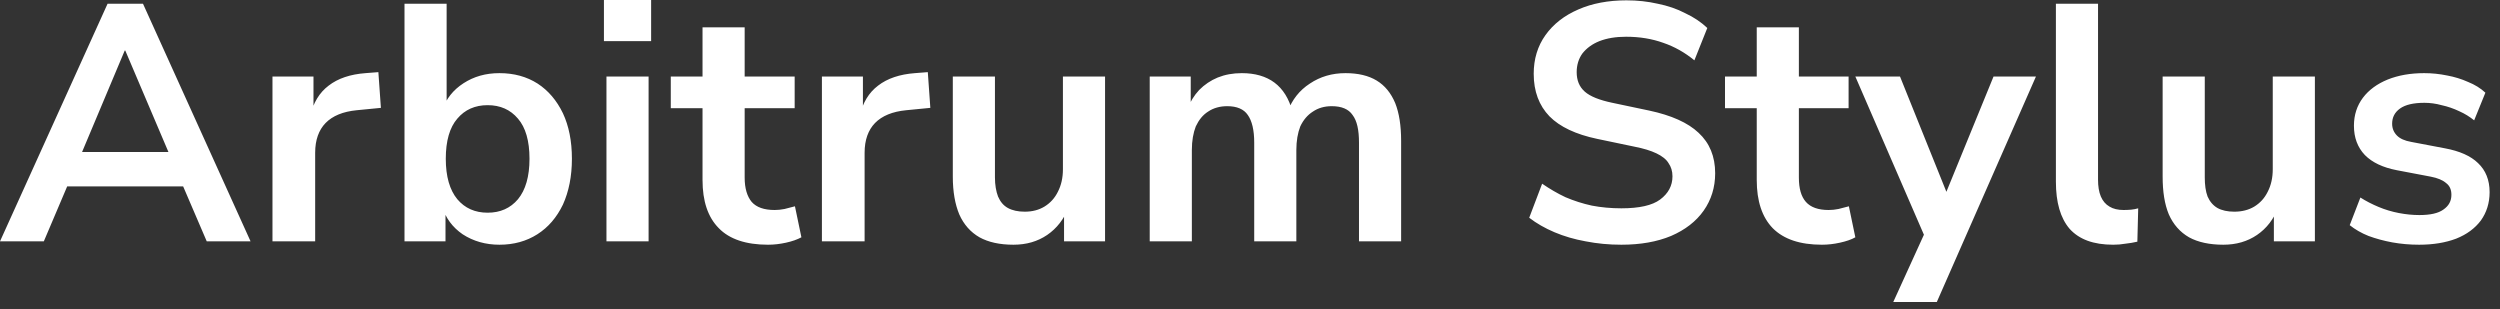 <?xml version="1.0" encoding="utf-8"?>
<svg xmlns="http://www.w3.org/2000/svg" fill="none" height="100%" overflow="visible" preserveAspectRatio="none" style="display: block;" viewBox="0 0 89 11" width="100%">
<rect x="0" y="0" width="89" height="11" fill="#333333" stroke="none"/>
<path d="M0 8.592L3.83 0.132H5.09L8.92 8.592H7.36L6.34 6.216L6.98 6.636H1.92L2.57 6.216L1.56 8.592H0ZM4.44 1.8L2.76 5.796L2.45 5.412H6.46L6.16 5.796L4.46 1.8H4.44ZM9.7 8.592V2.724H11.16V4.14H11.04C11.15 3.66 11.37 3.296 11.7 3.048C12.03 2.792 12.47 2.644 13.01 2.604L13.47 2.568L13.56 3.84L12.7 3.924C12.21 3.972 11.84 4.124 11.59 4.38C11.35 4.628 11.22 4.98 11.22 5.436V8.592H9.7ZM17.78 8.712C17.29 8.712 16.85 8.588 16.47 8.34C16.11 8.092 15.86 7.76 15.74 7.344H15.86V8.592H14.4V0.132H15.9V3.912H15.75C15.88 3.52 16.13 3.204 16.5 2.964C16.87 2.724 17.29 2.604 17.78 2.604C18.3 2.604 18.75 2.728 19.14 2.976C19.52 3.224 19.82 3.576 20.04 4.032C20.25 4.48 20.36 5.02 20.36 5.652C20.36 6.276 20.25 6.82 20.04 7.284C19.82 7.74 19.52 8.092 19.13 8.34C18.74 8.588 18.29 8.712 17.78 8.712ZM17.36 7.572C17.81 7.572 18.17 7.412 18.44 7.092C18.71 6.764 18.85 6.284 18.85 5.652C18.85 5.012 18.71 4.536 18.44 4.224C18.17 3.904 17.81 3.744 17.36 3.744C16.91 3.744 16.55 3.904 16.28 4.224C16.01 4.536 15.87 5.012 15.87 5.652C15.87 6.284 16.01 6.764 16.28 7.092C16.55 7.412 16.91 7.572 17.36 7.572ZM21.5 1.464V0H23.18V1.464H21.5ZM21.59 8.592V2.724H23.09V8.592H21.59ZM27.34 8.712C26.56 8.712 25.97 8.516 25.59 8.124C25.2 7.732 25.01 7.16 25.01 6.408V3.852H23.88V2.724H25.01V0.972H26.51V2.724H28.29V3.852H26.51V6.324C26.51 6.708 26.6 6.996 26.76 7.188C26.93 7.38 27.2 7.476 27.58 7.476C27.69 7.476 27.81 7.464 27.93 7.44C28.05 7.408 28.17 7.376 28.3 7.344L28.53 8.448C28.38 8.528 28.2 8.592 27.98 8.64C27.76 8.688 27.55 8.712 27.34 8.712ZM29.26 8.592V2.724H30.72V4.14H30.6C30.71 3.66 30.93 3.296 31.26 3.048C31.59 2.792 32.03 2.644 32.57 2.604L33.03 2.568L33.12 3.84L32.26 3.924C31.77 3.972 31.4 4.124 31.15 4.38C30.91 4.628 30.78 4.98 30.78 5.436V8.592H29.26ZM36.08 8.712C35.59 8.712 35.19 8.624 34.87 8.448C34.55 8.264 34.31 7.992 34.15 7.632C34 7.272 33.92 6.824 33.92 6.288V2.724H35.42V6.312C35.42 6.584 35.46 6.812 35.53 6.996C35.61 7.18 35.72 7.316 35.88 7.404C36.04 7.492 36.24 7.536 36.48 7.536C36.75 7.536 36.98 7.476 37.18 7.356C37.39 7.228 37.55 7.052 37.66 6.828C37.78 6.596 37.84 6.328 37.84 6.024V2.724H39.34V8.592H37.88V7.368H38.05C37.88 7.8 37.62 8.132 37.28 8.364C36.94 8.596 36.54 8.712 36.08 8.712ZM40.93 8.592V2.724H42.39V3.9H42.26C42.37 3.628 42.51 3.396 42.69 3.204C42.88 3.012 43.1 2.864 43.35 2.76C43.61 2.656 43.89 2.604 44.21 2.604C44.68 2.604 45.07 2.716 45.37 2.94C45.67 3.164 45.89 3.508 46.01 3.972H45.84C46 3.548 46.26 3.216 46.63 2.976C47 2.728 47.42 2.604 47.9 2.604C48.35 2.604 48.72 2.692 49.01 2.868C49.3 3.044 49.52 3.312 49.67 3.672C49.81 4.024 49.88 4.472 49.88 5.016V8.592H48.38V5.076C48.38 4.628 48.31 4.3 48.15 4.092C48.01 3.884 47.76 3.78 47.41 3.78C47.15 3.78 46.93 3.844 46.74 3.972C46.55 4.092 46.4 4.268 46.29 4.5C46.2 4.732 46.15 5.012 46.15 5.34V8.592H44.65V5.076C44.65 4.628 44.57 4.3 44.42 4.092C44.28 3.884 44.03 3.78 43.69 3.78C43.43 3.78 43.2 3.844 43.01 3.972C42.82 4.092 42.68 4.268 42.57 4.5C42.48 4.732 42.43 5.012 42.43 5.34V8.592H40.93ZM57.72 8.712C57.28 8.712 56.86 8.672 56.45 8.592C56.05 8.52 55.68 8.412 55.34 8.268C55 8.124 54.7 7.952 54.44 7.752L54.9 6.54C55.17 6.724 55.44 6.884 55.73 7.02C56.03 7.148 56.34 7.248 56.67 7.32C57 7.384 57.36 7.416 57.72 7.416C58.36 7.416 58.82 7.312 59.1 7.104C59.39 6.888 59.54 6.612 59.54 6.276C59.54 6.092 59.49 5.936 59.4 5.808C59.32 5.672 59.17 5.556 58.97 5.46C58.77 5.364 58.51 5.284 58.18 5.22L56.86 4.944C56.1 4.784 55.53 4.516 55.16 4.14C54.79 3.756 54.6 3.252 54.6 2.628C54.6 2.1 54.74 1.64 55.02 1.248C55.3 0.856 55.69 0.552 56.19 0.336C56.68 0.12 57.26 0.012 57.9 0.012C58.29 0.012 58.66 0.052 59.01 0.132C59.37 0.204 59.7 0.316 59.99 0.468C60.3 0.612 60.56 0.788 60.78 0.996L60.32 2.148C59.98 1.868 59.61 1.66 59.21 1.524C58.81 1.38 58.37 1.308 57.89 1.308C57.52 1.308 57.21 1.36 56.94 1.464C56.68 1.568 56.48 1.716 56.33 1.908C56.2 2.092 56.13 2.312 56.13 2.568C56.13 2.856 56.22 3.088 56.42 3.264C56.61 3.432 56.94 3.564 57.4 3.66L58.71 3.936C59.5 4.104 60.09 4.368 60.47 4.728C60.86 5.088 61.06 5.568 61.06 6.168C61.06 6.672 60.92 7.116 60.65 7.5C60.38 7.884 59.99 8.184 59.49 8.4C58.99 8.608 58.4 8.712 57.72 8.712ZM64.86 8.712C64.08 8.712 63.5 8.516 63.11 8.124C62.73 7.732 62.54 7.16 62.54 6.408V3.852H61.41V2.724H62.54V0.972H64.04V2.724H65.81V3.852H64.04V6.324C64.04 6.708 64.12 6.996 64.29 7.188C64.46 7.38 64.73 7.476 65.1 7.476C65.22 7.476 65.33 7.464 65.45 7.44C65.57 7.408 65.7 7.376 65.82 7.344L66.05 8.448C65.91 8.528 65.72 8.592 65.5 8.64C65.28 8.688 65.07 8.712 64.86 8.712ZM67.4 10.752L68.63 8.052V8.676L66.05 2.724H67.64L69.47 7.272H69.11L70.97 2.724H72.48L68.95 10.752H67.4ZM75.23 8.712C74.53 8.712 74.02 8.524 73.68 8.148C73.35 7.764 73.19 7.204 73.19 6.468V0.132H74.69V6.396C74.69 6.628 74.72 6.828 74.79 6.996C74.86 7.156 74.96 7.276 75.1 7.356C75.23 7.436 75.4 7.476 75.6 7.476C75.69 7.476 75.78 7.472 75.87 7.464C75.95 7.456 76.04 7.44 76.12 7.416L76.09 8.604C75.95 8.636 75.81 8.66 75.66 8.676C75.53 8.7 75.38 8.712 75.23 8.712ZM79.15 8.712C78.66 8.712 78.25 8.624 77.93 8.448C77.61 8.264 77.37 7.992 77.21 7.632C77.06 7.272 76.99 6.824 76.99 6.288V2.724H78.49V6.312C78.49 6.584 78.52 6.812 78.59 6.996C78.67 7.18 78.79 7.316 78.94 7.404C79.1 7.492 79.3 7.536 79.54 7.536C79.81 7.536 80.05 7.476 80.25 7.356C80.46 7.228 80.62 7.052 80.73 6.828C80.85 6.596 80.91 6.328 80.91 6.024V2.724H82.41V8.592H80.95V7.368H81.11C80.95 7.8 80.69 8.132 80.35 8.364C80.01 8.596 79.61 8.712 79.15 8.712ZM86.12 8.712C85.79 8.712 85.47 8.684 85.16 8.628C84.86 8.572 84.58 8.496 84.32 8.4C84.06 8.296 83.84 8.168 83.65 8.016L84.03 7.032C84.23 7.16 84.45 7.272 84.68 7.368C84.91 7.464 85.15 7.536 85.4 7.584C85.65 7.632 85.89 7.656 86.13 7.656C86.52 7.656 86.8 7.592 86.98 7.464C87.18 7.328 87.27 7.152 87.27 6.936C87.27 6.752 87.21 6.612 87.08 6.516C86.96 6.412 86.78 6.336 86.53 6.288L85.33 6.06C84.83 5.964 84.45 5.784 84.19 5.52C83.93 5.248 83.8 4.9 83.8 4.476C83.8 4.092 83.91 3.76 84.12 3.48C84.33 3.2 84.63 2.984 85 2.832C85.38 2.68 85.81 2.604 86.3 2.604C86.58 2.604 86.85 2.632 87.12 2.688C87.38 2.736 87.63 2.812 87.86 2.916C88.1 3.012 88.31 3.14 88.48 3.3L88.08 4.284C87.92 4.156 87.75 4.048 87.55 3.96C87.35 3.864 87.14 3.792 86.92 3.744C86.72 3.688 86.51 3.66 86.31 3.66C85.92 3.66 85.63 3.728 85.44 3.864C85.25 4 85.16 4.18 85.16 4.404C85.16 4.572 85.22 4.712 85.33 4.824C85.44 4.936 85.61 5.012 85.84 5.052L87.04 5.28C87.56 5.376 87.96 5.552 88.22 5.808C88.49 6.064 88.63 6.408 88.63 6.84C88.63 7.232 88.52 7.568 88.32 7.848C88.11 8.128 87.82 8.344 87.44 8.496C87.06 8.64 86.62 8.712 86.12 8.712Z" fill="white" id="Vector"/>
</svg>